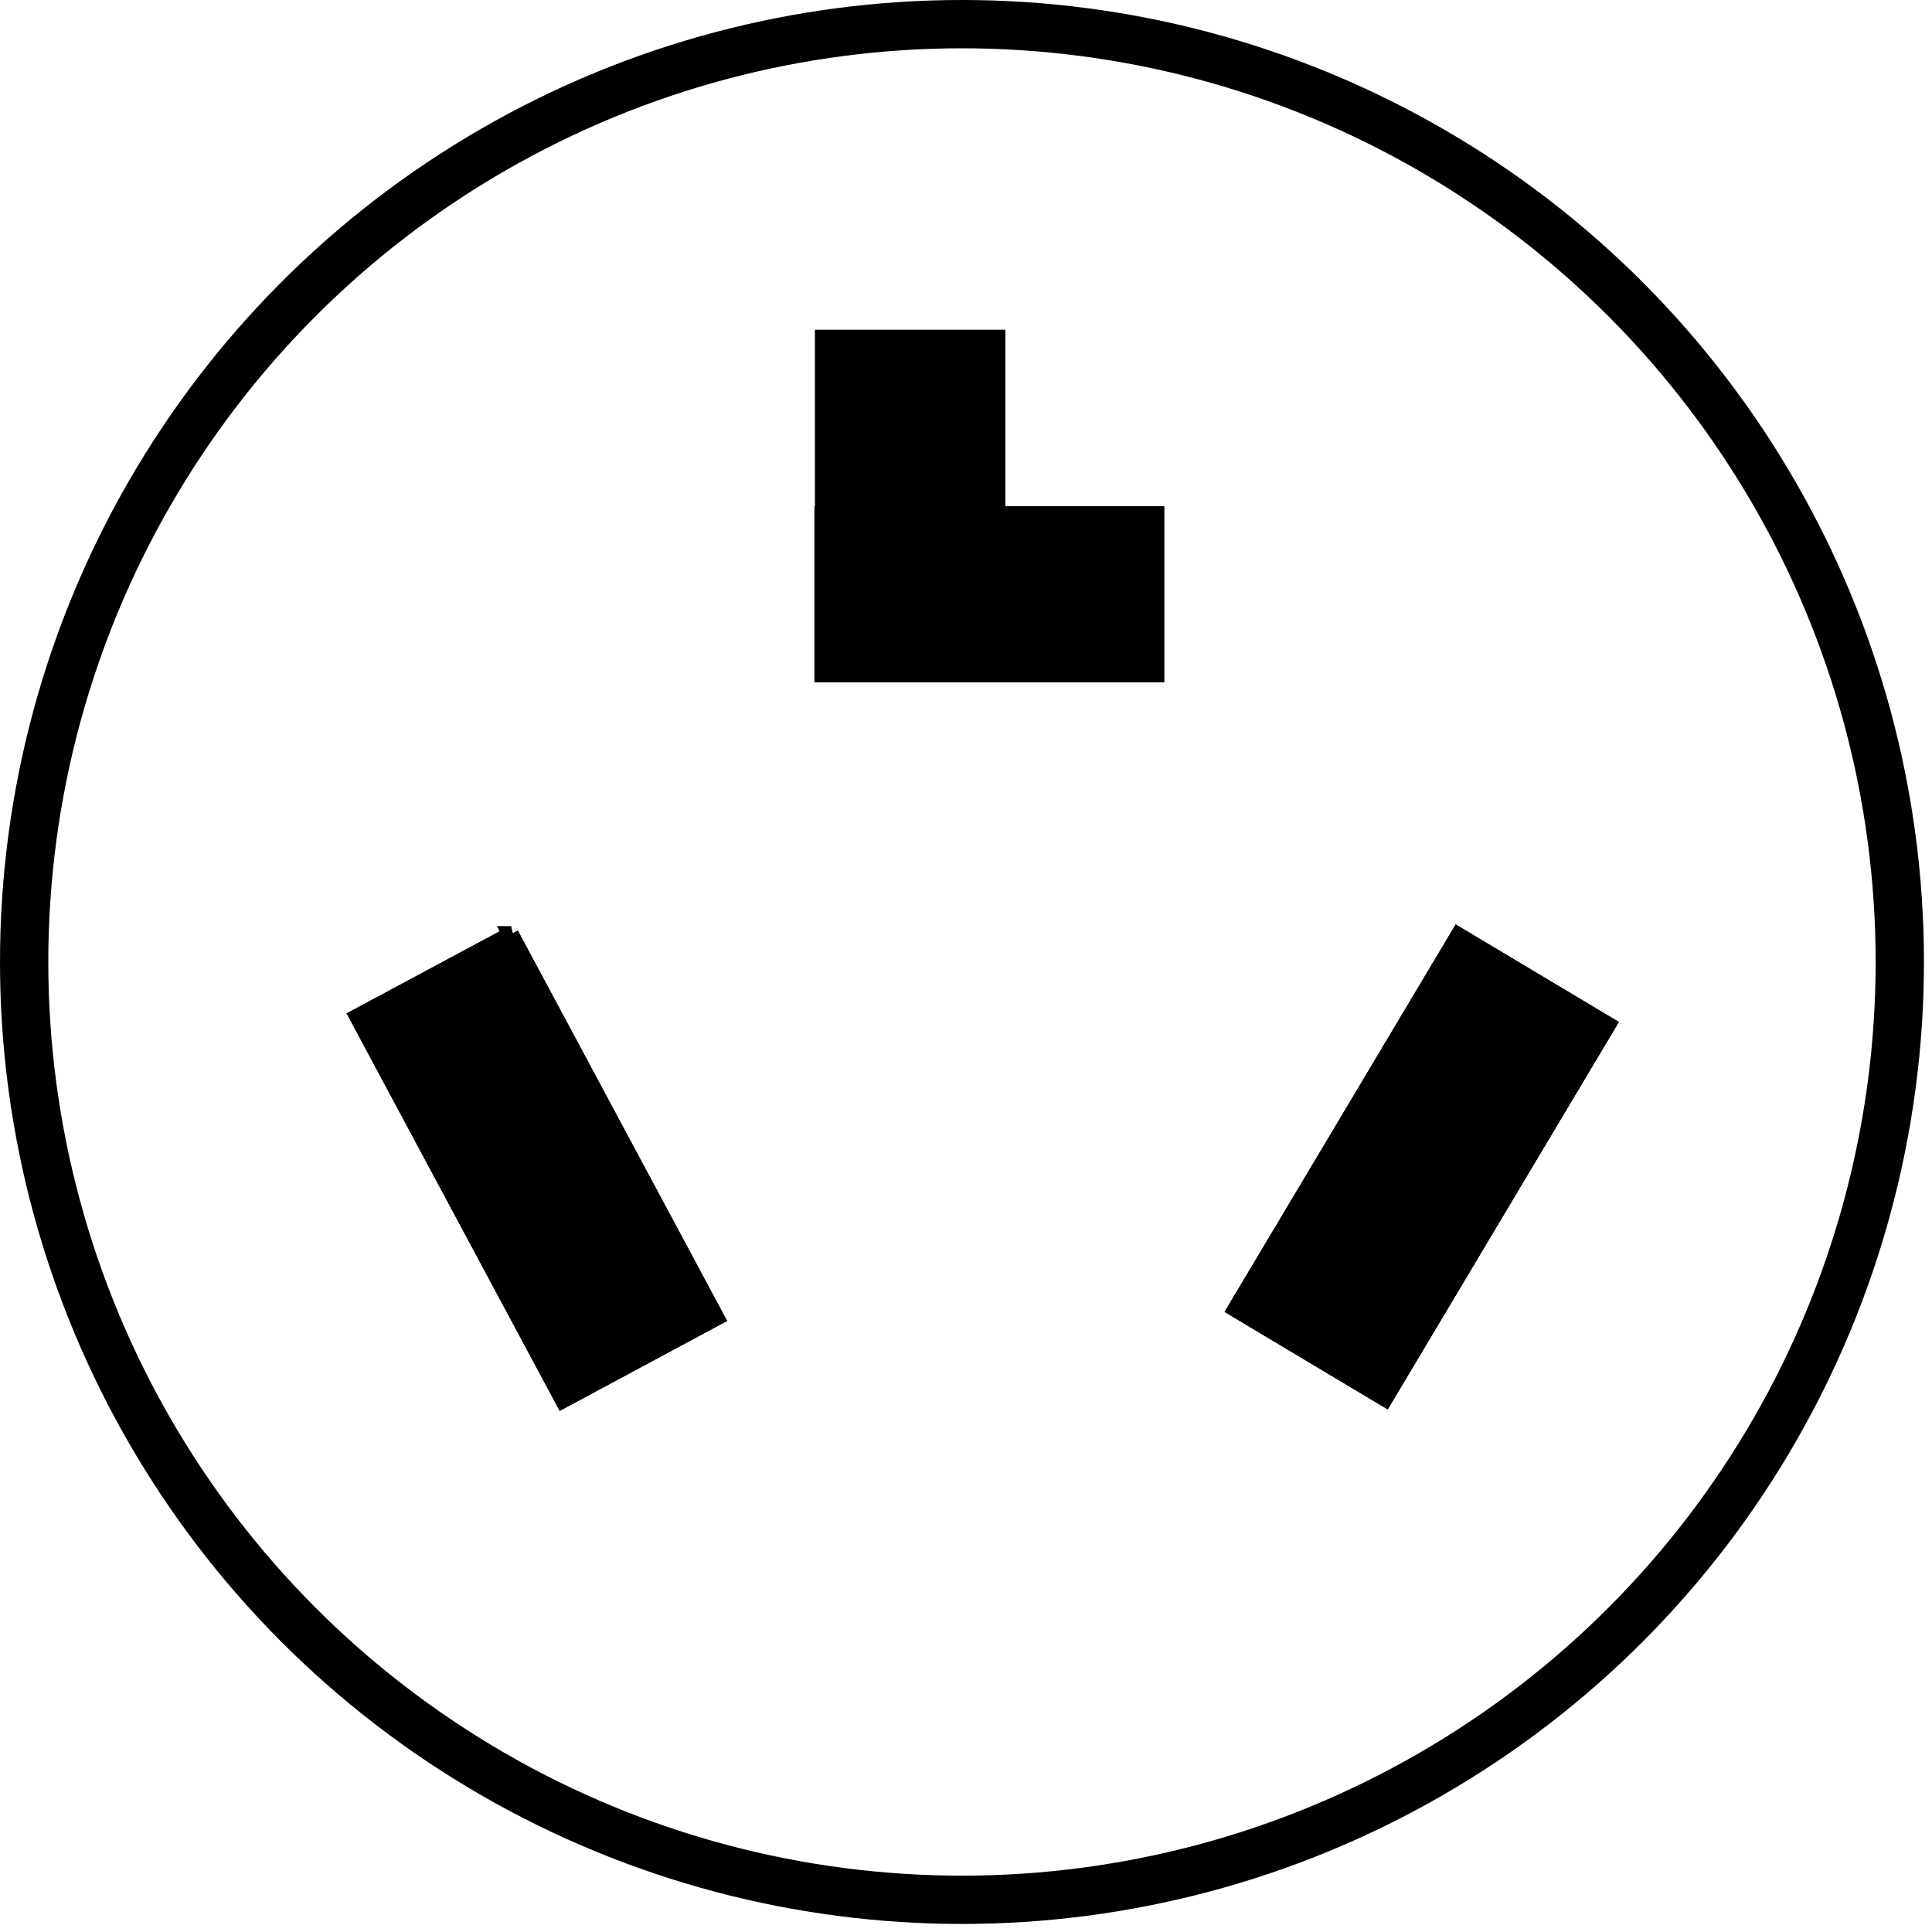 <?xml version="1.0"?>
<svg width="120" height="120" xmlns="http://www.w3.org/2000/svg" xmlns:svg="http://www.w3.org/2000/svg">
 <defs>
  <style>.cls-1{fill:none;stroke:#000000;stroke-miterlimit:10;stroke-width:3px;}.cls-2{fill:#000000;}</style>
 </defs>
 <title>Asset 4</title>
 <g class="layer">
  <title>Layer 1</title>
  <g id="svg_2">
   <circle class="cls-1" cx="59.75" cy="59.75" id="svg_1" r="58.25"/>
   <g id="svg_5">
    <path d="m51.09,31.96l20.71,0l0,9.91l-20.71,0l0,-9.91z" fill="black" id="svg_6" stroke="black"/>
    <path d="m51.13,39.89l10.8,0l0,-18.9l-10.8,0l0,18.9zm-19.39,18.15l-9.53,5.11l12.76,23.8l9.51,-5.11l-12.76,-23.8l0.01,0zm68.12,5.61l-9.27,-5.54l-13.84,23.2l9.27,5.54l13.84,-23.2z" fill="black" id="svg_7" stroke="black"/>
    <path d="m51.09,31.96l20.71,0l0,9.91l-20.71,0l0,-9.91z" fill="black" id="svg_8" stroke="black"/>
    <path d="m51.13,39.89l10.8,0l0,-18.9l-10.8,0l0,18.9zm-19.39,18.15l-9.53,5.11l12.76,23.8l9.51,-5.11l-12.76,-23.8l0.01,0zm68.12,5.61l-9.27,-5.54l-13.84,23.2l9.27,5.54l13.84,-23.2z" fill="black" id="svg_9" stroke="black"/>
    <path d="m51.09,31.96l20.71,0l0,9.91l-20.71,0l0,-9.91z" fill="black" id="svg_10" stroke="black"/>
    <path d="m51.13,39.89l10.8,0l0,-18.9l-10.8,0l0,18.9zm-19.39,18.15l-9.53,5.11l12.76,23.8l9.51,-5.11l-12.76,-23.8l0.01,0zm68.12,5.61l-9.27,-5.54l-13.84,23.2l9.27,5.54l13.84,-23.2z" fill="black" id="svg_11" stroke="black"/>
    <path d="m51.09,31.96l20.71,0l0,9.91l-20.71,0l0,-9.91z" fill="black" id="svg_12" stroke="black"/>
   </g>
  </g>
 </g>
</svg>